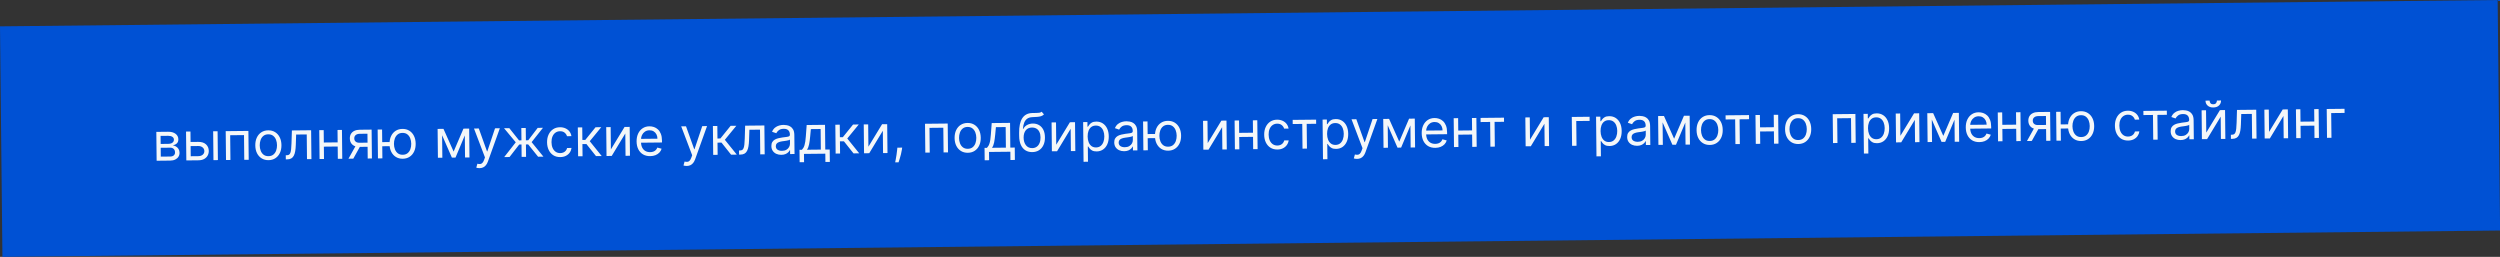 <?xml version="1.0" encoding="UTF-8"?> <svg xmlns="http://www.w3.org/2000/svg" width="2647" height="272" viewBox="0 0 2647 272" fill="none"><rect x="0" y="0" width="2647" height="272" fill="#333333" stroke="none"/> <rect width="661" height="61" transform="translate(0 27.899) scale(4.001) rotate(-0.604)" fill="#0051D4"></rect> <path d="M165.842 170.189L165.52 139.639L178.011 139.507C181.299 139.472 183.919 140.187 185.871 141.652C187.822 143.117 188.811 145.069 188.837 147.509C188.856 149.365 188.321 150.81 187.231 151.842C186.141 152.862 184.736 153.559 183.016 153.935C184.145 154.083 185.243 154.469 186.311 155.094C187.392 155.719 188.289 156.585 189.004 157.692C189.718 158.785 190.084 160.133 190.101 161.738C190.117 163.303 189.734 164.706 188.952 165.947C188.169 167.189 187.039 168.175 185.561 168.907C184.084 169.639 182.311 170.015 180.242 170.037L165.842 170.189ZM170.252 165.846L180.197 165.741C181.815 165.724 183.077 165.326 183.984 164.547C184.891 163.769 185.337 162.716 185.323 161.39C185.306 159.813 184.836 158.578 183.911 157.686C182.987 156.78 181.716 156.336 180.098 156.353L170.153 156.458L170.252 165.846ZM170.11 152.401L178.146 152.316C179.405 152.303 180.484 152.119 181.382 151.765C182.28 151.397 182.964 150.886 183.435 150.231C183.918 149.563 184.156 148.778 184.146 147.876C184.132 146.59 183.585 145.588 182.503 144.87C181.421 144.139 179.939 143.783 178.056 143.803L170.021 143.888L170.11 152.401ZM201.145 150.323L209.896 150.231C213.476 150.193 216.224 151.072 218.139 152.869C220.054 154.665 221.027 156.956 221.056 159.74C221.075 161.57 220.669 163.239 219.836 164.746C219.003 166.24 217.769 167.44 216.134 168.346C214.499 169.238 212.488 169.697 210.102 169.722L197.293 169.857L196.97 139.307L201.664 139.258L201.94 165.432L210.055 165.347C211.912 165.327 213.431 164.82 214.614 163.826C215.797 162.833 216.381 161.567 216.365 160.029C216.348 158.411 215.737 157.098 214.533 156.089C213.329 155.081 211.798 154.587 209.942 154.606L201.191 154.699L201.145 150.323ZM226.013 169.554L225.691 139.004L230.385 138.955L230.707 169.505L226.013 169.554ZM239.299 169.414L238.977 138.864L263.004 138.61L263.326 169.161L258.632 169.21L258.356 143.036L243.717 143.19L243.993 169.365L239.299 169.414ZM284.316 169.576C281.558 169.605 279.131 168.974 277.036 167.683C274.953 166.393 273.316 164.573 272.125 162.225C270.946 159.877 270.34 157.125 270.307 153.969C270.273 150.787 270.821 148.003 271.949 145.617C273.091 143.232 274.689 141.371 276.744 140.037C278.812 138.702 281.225 138.02 283.983 137.991C286.741 137.962 289.161 138.593 291.244 139.884C293.339 141.175 294.976 143.001 296.155 145.362C297.347 147.723 297.96 150.495 297.993 153.677C298.027 156.833 297.472 159.597 296.33 161.97C295.202 164.342 293.603 166.196 291.535 167.53C289.481 168.865 287.074 169.547 284.316 169.576ZM284.272 165.359C286.367 165.337 288.085 164.782 289.426 163.694C290.767 162.605 291.753 161.183 292.385 159.426C293.016 157.668 293.321 155.769 293.299 153.727C293.278 151.685 292.933 149.785 292.264 148.029C291.596 146.272 290.58 144.857 289.216 143.784C287.852 142.711 286.123 142.186 284.028 142.208C281.932 142.23 280.214 142.792 278.873 143.893C277.532 144.995 276.546 146.431 275.915 148.201C275.284 149.972 274.979 151.878 275.001 153.92C275.022 155.962 275.367 157.855 276.035 159.598C276.704 161.341 277.72 162.743 279.083 163.803C280.447 164.863 282.177 165.381 284.272 165.359ZM302.613 168.746L302.567 164.371L303.681 164.359C304.595 164.349 305.356 164.162 305.962 163.798C306.568 163.42 307.052 162.772 307.414 161.853C307.788 160.921 308.067 159.631 308.248 157.985C308.443 156.325 308.573 154.215 308.639 151.655L309.053 138.125L329.42 137.91L329.742 168.46L325.048 168.51L324.772 142.335L313.555 142.453L313.192 153.358C313.113 155.865 312.91 158.075 312.586 159.988C312.274 161.888 311.781 163.484 311.105 164.778C310.442 166.071 309.551 167.049 308.43 167.71C307.31 168.372 305.901 168.712 304.204 168.73L302.613 168.746ZM358.617 150.73L358.663 155.106L341.797 155.284L341.751 150.908L358.617 150.73ZM342.726 137.769L343.048 168.32L338.354 168.369L338.032 137.819L342.726 137.769ZM362.059 137.565L362.381 168.116L357.687 168.165L357.365 137.615L362.059 137.565ZM389.331 167.831L389.054 141.577L380.94 141.663C379.11 141.682 377.675 142.122 376.637 142.981C375.598 143.841 375.087 145.013 375.103 146.498C375.118 147.957 375.601 149.099 376.551 149.924C377.515 150.75 378.825 151.154 380.483 151.136L390.348 151.032L390.394 155.408L380.529 155.512C378.46 155.534 376.673 155.188 375.167 154.474C373.661 153.761 372.496 152.732 371.673 151.388C370.85 150.031 370.428 148.418 370.409 146.548C370.389 144.665 370.796 143.043 371.63 141.681C372.465 140.32 373.667 139.266 375.237 138.52C376.821 137.774 378.706 137.39 380.894 137.367L393.464 137.234L393.787 167.784L389.331 167.831ZM368.965 168.046L377.476 152.759L382.568 152.705L374.056 167.993L368.965 168.046ZM416.861 150.355L416.907 154.73L400.757 154.901L400.711 150.525L416.861 150.355ZM404.548 137.117L404.87 167.668L400.176 167.717L399.854 137.167L404.548 137.117ZM426.437 168.077C423.679 168.106 421.252 167.475 419.157 166.184C417.074 164.893 415.437 163.074 414.246 160.726C413.067 158.378 412.461 155.626 412.428 152.47C412.394 149.288 412.942 146.504 414.07 144.118C415.212 141.732 416.81 139.872 418.865 138.538C420.933 137.203 423.346 136.521 426.104 136.492C428.862 136.463 431.282 137.094 433.365 138.385C435.46 139.675 437.097 141.501 438.276 143.863C439.468 146.224 440.081 148.996 440.114 152.178C440.147 155.334 439.593 158.098 438.451 160.47C437.322 162.843 435.724 164.696 433.656 166.031C431.602 167.366 429.195 168.047 426.437 168.077ZM426.393 163.86C428.488 163.838 430.206 163.283 431.547 162.194C432.888 161.106 433.874 159.683 434.506 157.926C435.137 156.169 435.442 154.269 435.42 152.227C435.399 150.185 435.054 148.286 434.385 146.529C433.717 144.773 432.701 143.358 431.337 142.285C429.973 141.212 428.244 140.686 426.148 140.708C424.053 140.731 422.335 141.292 420.994 142.394C419.653 143.496 418.667 144.932 418.036 146.702C417.405 148.472 417.1 150.379 417.122 152.421C417.143 154.463 417.488 156.355 418.156 158.099C418.825 159.842 419.841 161.244 421.204 162.303C422.568 163.363 424.298 163.882 426.393 163.86ZM480.304 160.506L490.71 136.208L495.165 136.161L482.28 166.851L478.462 166.891L465.171 136.478L469.547 136.431L480.304 160.506ZM468.035 136.447L468.358 166.998L463.664 167.047L463.341 136.497L468.035 136.447ZM492.384 166.744L492.062 136.194L496.756 136.144L497.078 166.695L492.384 166.744ZM507.721 178.04C506.925 178.049 506.215 177.99 505.59 177.864C504.966 177.751 504.534 177.636 504.294 177.519L505.444 173.37C506.587 173.649 507.596 173.745 508.47 173.656C509.344 173.567 510.116 173.168 510.785 172.458C511.467 171.761 512.085 170.634 512.639 169.077L513.489 166.681L501.868 136.09L506.959 136.037L515.649 160.293L515.968 160.289L524.144 135.855L529.236 135.802L516.637 170.944C516.07 172.528 515.361 173.842 514.51 174.885C513.659 175.942 512.667 176.728 511.532 177.244C510.41 177.76 509.139 178.025 507.721 178.04ZM533.844 166.307L546.092 150.662L533.681 135.755L539.25 135.696L549.571 148.636L552.117 148.609L551.979 135.562L556.673 135.512L556.811 148.56L559.277 148.534L569.323 135.379L574.892 135.32L562.878 150.485L575.374 165.869L569.725 165.928L559.244 152.91L556.857 152.936L556.996 166.063L552.302 166.112L552.163 152.985L549.776 153.01L539.493 166.247L533.844 166.307ZM593.241 166.317C590.377 166.347 587.904 165.697 585.821 164.366C583.738 163.035 582.127 161.189 580.988 158.828C579.849 156.466 579.264 153.76 579.232 150.71C579.199 147.608 579.74 144.863 580.856 142.478C581.984 140.079 583.569 138.199 585.61 136.838C587.664 135.464 590.07 134.762 592.828 134.733C594.976 134.71 596.917 135.088 598.649 135.865C600.381 136.643 601.805 137.741 602.92 139.162C604.036 140.582 604.737 142.246 605.022 144.152L600.328 144.202C599.955 142.813 599.147 141.589 597.902 140.528C596.671 139.453 595.021 138.927 592.952 138.949C591.123 138.968 589.523 139.462 588.154 140.432C586.798 141.387 585.745 142.731 584.994 144.463C584.256 146.182 583.9 148.194 583.924 150.502C583.949 152.862 584.342 154.913 585.103 156.656C585.877 158.398 586.952 159.746 588.328 160.699C589.717 161.653 591.34 162.12 593.197 162.1C594.417 162.087 595.521 161.864 596.511 161.429C597.501 160.994 598.337 160.375 599.018 159.572C599.699 158.769 600.18 157.809 600.46 156.693L605.154 156.643C604.908 158.449 604.268 160.08 603.236 161.537C602.217 162.98 600.857 164.135 599.155 165.001C597.467 165.854 595.495 166.293 593.241 166.317ZM612.11 165.481L611.787 134.931L616.481 134.881L616.621 148.168L619.724 148.135L630.563 134.733L636.609 134.669L624.433 149.517L637.091 165.218L631.044 165.281L620.884 152.499L616.668 152.543L616.804 165.432L612.11 165.481ZM646.813 158.193L661.282 134.409L666.692 134.352L667.015 164.902L662.321 164.951L662.072 141.323L647.682 165.106L642.193 165.164L641.87 134.613L646.564 134.564L646.813 158.193ZM688.428 165.313C685.484 165.344 682.938 164.721 680.789 163.444C678.654 162.153 676.997 160.341 675.819 158.006C674.653 155.658 674.054 152.919 674.021 149.79C673.988 146.661 674.529 143.897 675.645 141.498C676.773 139.086 678.358 137.199 680.399 135.838C682.453 134.464 684.859 133.762 687.617 133.733C689.208 133.716 690.782 133.965 692.339 134.479C693.896 134.993 695.318 135.84 696.603 137.02C697.888 138.186 698.919 139.74 699.696 141.682C700.472 143.623 700.875 146.019 700.905 148.87L700.926 150.859L677.377 151.107L677.334 147.05L696.11 146.852C696.092 145.128 695.731 143.593 695.027 142.248C694.337 140.903 693.357 139.846 692.089 139.076C690.835 138.307 689.359 137.932 687.662 137.95C685.792 137.969 684.179 138.45 682.823 139.393C681.48 140.322 680.452 141.527 679.738 143.006C679.025 144.486 678.677 146.067 678.694 147.751L678.723 150.456C678.747 152.764 679.166 154.715 679.978 156.311C680.804 157.894 681.937 159.095 683.378 159.916C684.819 160.723 686.487 161.116 688.383 161.096C689.616 161.083 690.728 160.899 691.719 160.544C692.723 160.175 693.586 159.635 694.308 158.925C695.03 158.201 695.584 157.307 695.97 156.242L700.519 157.467C700.057 159.01 699.27 160.371 698.155 161.55C697.04 162.715 695.657 163.632 694.007 164.299C692.356 164.953 690.496 165.291 688.428 165.313ZM727.108 175.726C726.312 175.734 725.602 175.675 724.977 175.549C724.353 175.436 723.921 175.322 723.681 175.205L724.83 171.055C725.974 171.335 726.983 171.43 727.857 171.342C728.731 171.253 729.503 170.853 730.172 170.144C730.854 169.447 731.472 168.32 732.026 166.762L732.876 164.366L721.255 133.776L726.346 133.722L735.036 157.978L735.354 157.975L743.531 133.541L748.623 133.487L736.024 168.63C735.457 170.214 734.748 171.527 733.897 172.571C733.046 173.627 732.053 174.414 730.918 174.93C729.797 175.445 728.526 175.711 727.108 175.726ZM755.14 163.972L754.818 133.422L759.512 133.372L759.652 146.659L762.755 146.626L773.594 133.224L779.64 133.16L767.464 148.008L780.122 163.709L774.075 163.773L763.915 150.99L759.698 151.034L759.834 163.923L755.14 163.972ZM782.518 163.683L782.472 159.308L783.586 159.296C784.501 159.286 785.262 159.099 785.868 158.735C786.474 158.357 786.958 157.709 787.319 156.79C787.694 155.858 787.972 154.569 788.154 152.922C788.348 151.263 788.479 149.153 788.544 146.592L788.959 133.062L809.326 132.847L809.648 163.397L804.954 163.447L804.678 137.272L793.46 137.39L793.098 148.295C793.018 150.802 792.816 153.012 792.491 154.925C792.18 156.825 791.686 158.421 791.01 159.715C790.348 161.008 789.456 161.986 788.336 162.647C787.216 163.309 785.807 163.649 784.11 163.667L782.518 163.683ZM827.258 163.928C825.322 163.948 823.561 163.602 821.975 162.889C820.39 162.163 819.125 161.109 818.182 159.727C817.239 158.331 816.757 156.639 816.736 154.65C816.718 152.899 817.048 151.477 817.726 150.382C818.404 149.275 819.316 148.403 820.463 147.768C821.61 147.132 822.878 146.655 824.267 146.335C825.67 146.002 827.079 145.735 828.496 145.534C830.35 145.276 831.853 145.081 833.005 144.95C834.171 144.805 835.017 144.577 835.544 144.267C836.084 143.956 836.351 143.423 836.343 142.667L836.341 142.508C836.32 140.545 835.767 139.026 834.682 137.95C833.609 136.874 831.993 136.347 829.831 136.37C827.59 136.394 825.839 136.903 824.576 137.898C823.314 138.892 822.43 139.949 821.924 141.068L817.452 139.524C818.228 137.66 819.274 136.203 820.589 135.155C821.917 134.093 823.368 133.348 824.941 132.921C826.528 132.48 828.09 132.251 829.629 132.235C830.61 132.224 831.738 132.332 833.014 132.557C834.302 132.769 835.547 133.227 836.748 133.93C837.962 134.633 838.975 135.703 839.785 137.14C840.596 138.577 841.014 140.509 841.04 142.936L841.252 163.064L836.558 163.113L836.515 158.976L836.276 158.979C835.965 159.645 835.442 160.36 834.707 161.124C833.973 161.887 832.992 162.541 831.764 163.084C830.537 163.628 829.034 163.909 827.258 163.928ZM827.929 159.703C829.786 159.684 831.346 159.303 832.612 158.56C833.89 157.817 834.848 156.865 835.486 155.705C836.137 154.544 836.455 153.328 836.442 152.055L836.396 147.759C836.2 147.999 835.765 148.223 835.091 148.429C834.43 148.621 833.662 148.795 832.789 148.95C831.928 149.092 831.088 149.22 830.267 149.335C829.459 149.436 828.803 149.523 828.3 149.594C827.082 149.766 825.944 150.037 824.887 150.406C823.843 150.762 823 151.295 822.358 152.004C821.729 152.701 821.42 153.645 821.433 154.839C821.45 156.47 822.066 157.697 823.282 158.519C824.51 159.328 826.06 159.723 827.929 159.703ZM846.65 171.759L846.512 158.632L849.058 158.605C849.674 157.949 850.204 157.241 850.646 156.48C851.089 155.719 851.471 154.82 851.792 153.783C852.125 152.731 852.404 151.455 852.626 149.954C852.849 148.44 853.042 146.615 853.205 144.478L854.112 132.374L873.524 132.17L873.8 158.344L878.494 158.295L878.633 171.422L873.939 171.471L873.846 162.72L851.252 162.958L851.344 171.71L846.65 171.759ZM854.388 158.549L869.106 158.394L868.876 136.595L858.534 136.704L857.82 144.429C857.522 147.629 857.14 150.424 856.675 152.816C856.209 155.208 855.447 157.119 854.388 158.549ZM884.771 162.605L884.448 132.054L889.142 132.005L889.283 145.291L892.385 145.258L903.224 131.856L909.271 131.792L897.094 146.641L909.752 162.341L903.706 162.405L893.545 149.622L889.329 149.667L889.465 162.555L884.771 162.605ZM919.475 155.316L933.944 131.532L939.354 131.475L939.676 162.025L934.982 162.075L934.733 138.446L920.343 162.229L914.854 162.287L914.531 131.737L919.225 131.687L919.475 155.316ZM955.216 156.292L954.92 158.443C954.711 159.957 954.383 161.579 953.937 163.307C953.504 165.036 953.051 166.665 952.576 168.195C952.102 169.725 951.71 170.943 951.401 171.848L947.821 171.885C947.985 171.035 948.198 169.912 948.462 168.517C948.726 167.122 948.988 165.561 949.248 163.834C949.522 162.121 949.742 160.368 949.909 158.576L950.124 156.346L955.216 156.292ZM979.724 161.603L979.401 131.053L1003.43 130.799L1003.75 161.349L999.056 161.399L998.78 135.224L984.141 135.379L984.418 161.553L979.724 161.603ZM1024.74 161.765C1021.98 161.794 1019.56 161.163 1017.46 159.872C1015.38 158.581 1013.74 156.762 1012.55 154.414C1011.37 152.066 1010.76 149.314 1010.73 146.158C1010.7 142.976 1011.24 140.192 1012.37 137.806C1013.52 135.42 1015.11 133.56 1017.17 132.226C1019.24 130.891 1021.65 130.209 1024.41 130.18C1027.17 130.151 1029.59 130.782 1031.67 132.073C1033.76 133.363 1035.4 135.189 1036.58 137.551C1037.77 139.912 1038.38 142.684 1038.42 145.866C1038.45 149.022 1037.9 151.786 1036.75 154.159C1035.63 156.531 1034.03 158.384 1031.96 159.719C1029.9 161.054 1027.5 161.735 1024.74 161.765ZM1024.7 157.548C1026.79 157.526 1028.51 156.971 1029.85 155.882C1031.19 154.794 1032.18 153.371 1032.81 151.614C1033.44 149.857 1033.74 147.958 1033.72 145.916C1033.7 143.874 1033.36 141.974 1032.69 140.218C1032.02 138.461 1031 137.046 1029.64 135.973C1028.28 134.9 1026.55 134.374 1024.45 134.397C1022.36 134.419 1020.64 134.98 1019.3 136.082C1017.96 137.184 1016.97 138.62 1016.34 140.39C1015.71 142.16 1015.4 144.067 1015.43 146.109C1015.45 148.151 1015.79 150.043 1016.46 151.787C1017.13 153.53 1018.14 154.932 1019.51 155.992C1020.87 157.051 1022.6 157.57 1024.7 157.548ZM1042.57 169.692L1042.43 156.565L1044.98 156.538C1045.6 155.882 1046.13 155.174 1046.57 154.413C1047.01 153.652 1047.39 152.753 1047.71 151.716C1048.05 150.664 1048.33 149.388 1048.55 147.888C1048.77 146.373 1048.96 144.548 1049.13 142.411L1050.03 130.307L1069.45 130.103L1069.72 156.277L1074.42 156.228L1074.55 169.355L1069.86 169.404L1069.77 160.653L1047.17 160.891L1047.27 169.643L1042.57 169.692ZM1050.31 156.482L1065.03 156.327L1064.8 134.528L1054.46 134.637L1053.74 142.363C1053.44 145.562 1053.06 148.357 1052.6 150.749C1052.13 153.141 1051.37 155.052 1050.31 156.482ZM1102.92 118.292L1105.34 121.131C1104.42 122.042 1103.35 122.683 1102.14 123.054C1100.92 123.425 1099.55 123.658 1098.01 123.754C1096.47 123.85 1094.76 123.948 1092.88 124.047C1090.76 124.149 1089.01 124.685 1087.63 125.654C1086.24 126.623 1085.18 128.014 1084.45 129.825C1083.71 131.636 1083.25 133.856 1083.06 136.483L1083.46 136.479C1084.48 134.559 1085.89 133.138 1087.71 132.217C1089.53 131.296 1091.49 130.825 1093.59 130.803C1095.97 130.778 1098.13 131.312 1100.05 132.405C1101.97 133.499 1103.5 135.134 1104.64 137.31C1105.77 139.486 1106.36 142.179 1106.39 145.388C1106.43 148.583 1105.89 151.347 1104.77 153.68C1103.67 156.012 1102.1 157.819 1100.07 159.1C1098.06 160.368 1095.68 161.016 1092.95 161.045C1090.22 161.074 1087.82 160.456 1085.75 159.191C1083.68 157.914 1082.06 156.008 1080.9 153.474C1079.73 150.927 1079.13 147.771 1079.09 144.005L1079.05 140.743C1078.98 133.941 1080.08 128.77 1082.35 125.232C1084.63 121.694 1088.1 119.841 1092.75 119.672C1094.4 119.602 1095.86 119.573 1097.15 119.586C1098.44 119.599 1099.56 119.527 1100.51 119.372C1101.46 119.216 1102.27 118.856 1102.92 118.292ZM1092.91 156.828C1094.75 156.809 1096.33 156.328 1097.65 155.386C1098.98 154.444 1099.99 153.127 1100.69 151.435C1101.39 149.73 1101.72 147.731 1101.7 145.437C1101.68 143.209 1101.29 141.317 1100.54 139.76C1099.81 138.203 1098.77 137.021 1097.42 136.213C1096.08 135.405 1094.47 135.011 1092.6 135.03C1091.23 135.045 1090.01 135.29 1088.93 135.765C1087.84 136.241 1086.92 136.933 1086.16 137.843C1085.4 138.753 1084.82 139.86 1084.41 141.164C1084.01 142.468 1083.81 143.955 1083.8 145.626C1083.83 149.047 1084.67 151.777 1086.29 153.815C1087.92 155.853 1090.12 156.858 1092.91 156.828ZM1118.35 153.218L1132.82 129.434L1138.23 129.377L1138.55 159.927L1133.86 159.977L1133.61 136.348L1119.22 160.131L1113.73 160.189L1113.41 129.639L1118.1 129.589L1118.35 153.218ZM1147.27 171.293L1146.83 129.286L1151.36 129.238L1151.41 134.092L1151.97 134.086C1152.31 133.552 1152.78 132.87 1153.38 132.042C1153.99 131.2 1154.88 130.448 1156.02 129.786C1157.18 129.111 1158.76 128.763 1160.75 128.742C1163.32 128.714 1165.59 129.334 1167.57 130.599C1169.54 131.865 1171.09 133.672 1172.22 136.02C1173.35 138.369 1173.93 141.148 1173.96 144.357C1173.99 147.592 1173.47 150.402 1172.4 152.787C1171.32 155.159 1169.82 157.005 1167.88 158.325C1165.94 159.632 1163.7 160.299 1161.16 160.325C1159.2 160.346 1157.62 160.038 1156.43 159.401C1155.25 158.75 1154.33 158.01 1153.69 157.182C1153.04 156.34 1152.54 155.642 1152.19 155.089L1151.79 155.093L1151.96 171.244L1147.27 171.293ZM1151.6 144.513C1151.63 146.82 1151.99 148.852 1152.68 150.608C1153.38 152.351 1154.38 153.713 1155.69 154.694C1157 155.662 1158.59 156.135 1160.48 156.116C1162.44 156.095 1164.07 155.56 1165.37 154.512C1166.69 153.451 1167.67 152.035 1168.31 150.264C1168.97 148.48 1169.29 146.501 1169.26 144.326C1169.24 142.178 1168.89 140.246 1168.21 138.529C1167.54 136.799 1166.54 135.437 1165.2 134.443C1163.88 133.436 1162.22 132.943 1160.23 132.964C1158.32 132.984 1156.72 133.485 1155.43 134.467C1154.15 135.435 1153.18 136.785 1152.53 138.516C1151.89 140.233 1151.58 142.232 1151.6 144.513ZM1190.28 160.098C1188.34 160.118 1186.58 159.772 1184.99 159.059C1183.41 158.334 1182.14 157.279 1181.2 155.897C1180.26 154.501 1179.78 152.809 1179.76 150.82C1179.74 149.07 1180.07 147.647 1180.75 146.553C1181.42 145.445 1182.34 144.573 1183.48 143.938C1184.63 143.302 1185.9 142.825 1187.29 142.505C1188.69 142.172 1190.1 141.905 1191.52 141.705C1193.37 141.446 1194.87 141.252 1196.02 141.12C1197.19 140.975 1198.04 140.747 1198.56 140.437C1199.1 140.126 1199.37 139.593 1199.36 138.837L1199.36 138.678C1199.34 136.716 1198.79 135.196 1197.7 134.12C1196.63 133.044 1195.01 132.518 1192.85 132.54C1190.61 132.564 1188.86 133.073 1187.6 134.068C1186.33 135.062 1185.45 136.119 1184.94 137.239L1180.47 135.695C1181.25 133.83 1182.29 132.373 1183.61 131.325C1184.94 130.263 1186.39 129.519 1187.96 129.091C1189.55 128.65 1191.11 128.421 1192.65 128.405C1193.63 128.395 1194.76 128.502 1196.03 128.727C1197.32 128.939 1198.57 129.397 1199.77 130.1C1200.98 130.804 1201.99 131.874 1202.8 133.311C1203.62 134.748 1204.03 136.679 1204.06 139.106L1204.27 159.234L1199.58 159.284L1199.53 155.147L1199.3 155.149C1198.98 155.815 1198.46 156.53 1197.73 157.294C1196.99 158.058 1196.01 158.711 1194.78 159.255C1193.56 159.798 1192.05 160.079 1190.28 160.098ZM1190.95 155.874C1192.81 155.854 1194.37 155.473 1195.63 154.73C1196.91 153.987 1197.87 153.036 1198.51 151.875C1199.16 150.715 1199.47 149.498 1199.46 148.225L1199.42 143.929C1199.22 144.17 1198.78 144.393 1198.11 144.599C1197.45 144.792 1196.68 144.966 1195.81 145.121C1194.95 145.262 1194.11 145.391 1193.29 145.505C1192.48 145.607 1191.82 145.693 1191.32 145.765C1190.1 145.937 1188.96 146.207 1187.91 146.576C1186.86 146.932 1186.02 147.465 1185.38 148.175C1184.75 148.871 1184.44 149.816 1184.45 151.009C1184.47 152.64 1185.09 153.867 1186.3 154.689C1187.53 155.499 1189.08 155.893 1190.95 155.874ZM1227.3 141.805L1227.34 146.18L1211.19 146.351L1211.15 141.975L1227.3 141.805ZM1214.98 128.567L1215.31 159.118L1210.61 159.167L1210.29 128.617L1214.98 128.567ZM1236.87 159.527C1234.11 159.556 1231.69 158.925 1229.59 157.634C1227.51 156.343 1225.87 154.524 1224.68 152.176C1223.5 149.828 1222.9 147.076 1222.86 143.92C1222.83 140.738 1223.38 137.954 1224.51 135.568C1225.65 133.182 1227.25 131.322 1229.3 129.988C1231.37 128.653 1233.78 127.971 1236.54 127.942C1239.3 127.913 1241.72 128.544 1243.8 129.835C1245.9 131.125 1247.53 132.951 1248.71 135.313C1249.9 137.674 1250.52 140.446 1250.55 143.628C1250.58 146.784 1250.03 149.548 1248.89 151.921C1247.76 154.293 1246.16 156.147 1244.09 157.481C1242.04 158.816 1239.63 159.498 1236.87 159.527ZM1236.83 155.31C1238.92 155.288 1240.64 154.733 1241.98 153.644C1243.32 152.556 1244.31 151.133 1244.94 149.376C1245.57 147.619 1245.88 145.72 1245.86 143.678C1245.83 141.636 1245.49 139.736 1244.82 137.98C1244.15 136.223 1243.14 134.808 1241.77 133.735C1240.41 132.662 1238.68 132.136 1236.58 132.159C1234.49 132.181 1232.77 132.743 1231.43 133.844C1230.09 134.946 1229.1 136.382 1228.47 138.152C1227.84 139.922 1227.54 141.829 1227.56 143.871C1227.58 145.913 1227.92 147.805 1228.59 149.549C1229.26 151.292 1230.28 152.694 1231.64 153.754C1233 154.813 1234.73 155.332 1236.83 155.31ZM1278.72 151.526L1293.19 127.742L1298.6 127.685L1298.92 158.236L1294.23 158.285L1293.98 134.656L1279.59 158.439L1274.1 158.497L1273.78 127.947L1278.47 127.897L1278.72 151.526ZM1327.78 140.506L1327.83 144.882L1310.96 145.059L1310.91 140.684L1327.78 140.506ZM1311.89 127.545L1312.21 158.095L1307.52 158.145L1307.2 127.594L1311.89 127.545ZM1331.22 127.341L1331.55 157.891L1326.85 157.941L1326.53 127.39L1331.22 127.341ZM1352.54 158.306C1349.67 158.337 1347.2 157.686 1345.12 156.356C1343.03 155.025 1341.42 153.179 1340.28 150.817C1339.14 148.455 1338.56 145.75 1338.53 142.7C1338.49 139.597 1339.03 136.853 1340.15 134.467C1341.28 132.069 1342.86 130.189 1344.9 128.828C1346.96 127.453 1349.36 126.752 1352.12 126.723C1354.27 126.7 1356.21 127.077 1357.94 127.855C1359.68 128.632 1361.1 129.731 1362.21 131.151C1363.33 132.572 1364.03 134.235 1364.32 136.142L1359.62 136.192C1359.25 134.803 1358.44 133.578 1357.2 132.517C1355.97 131.443 1354.32 130.917 1352.25 130.938C1350.42 130.958 1348.82 131.452 1347.45 132.421C1346.09 133.377 1345.04 134.721 1344.29 136.453C1343.55 138.171 1343.19 140.184 1343.22 142.491C1343.24 144.852 1343.64 146.903 1344.4 148.645C1345.17 150.388 1346.25 151.736 1347.62 152.689C1349.01 153.643 1350.63 154.109 1352.49 154.09C1353.71 154.077 1354.82 153.853 1355.81 153.418C1356.8 152.984 1357.63 152.365 1358.31 151.562C1358.99 150.759 1359.47 149.799 1359.75 148.682L1364.45 148.633C1364.2 150.439 1363.56 152.07 1362.53 153.526C1361.51 154.969 1360.15 156.124 1358.45 156.991C1356.76 157.844 1354.79 158.283 1352.54 158.306ZM1368.72 131.322L1368.68 126.946L1393.5 126.684L1393.54 131.06L1383.52 131.165L1383.8 157.34L1379.1 157.39L1378.83 131.215L1368.72 131.322ZM1400.79 168.619L1400.34 126.612L1404.88 126.564L1404.93 131.417L1405.49 131.411C1405.83 130.877 1406.3 130.196 1406.9 129.367C1407.51 128.525 1408.39 127.773 1409.54 127.111C1410.7 126.436 1412.27 126.088 1414.26 126.067C1416.84 126.04 1419.11 126.659 1421.09 127.925C1423.06 129.19 1424.61 130.997 1425.74 133.346C1426.86 135.694 1427.44 138.473 1427.48 141.682C1427.51 144.917 1426.99 147.728 1425.91 150.113C1424.84 152.485 1423.33 154.33 1421.4 155.65C1419.46 156.957 1417.22 157.624 1414.68 157.651C1412.71 157.672 1411.14 157.363 1409.95 156.726C1408.76 156.075 1407.85 155.336 1407.2 154.507C1406.56 153.665 1406.06 152.968 1405.71 152.414L1405.31 152.419L1405.48 168.569L1400.79 168.619ZM1405.12 141.838C1405.14 144.145 1405.5 146.177 1406.2 147.934C1406.89 149.677 1407.9 151.039 1409.21 152.02C1410.52 152.987 1412.11 153.461 1413.99 153.441C1415.96 153.42 1417.59 152.886 1418.89 151.838C1420.21 150.776 1421.19 149.36 1421.83 147.59C1422.49 145.806 1422.8 143.827 1422.78 141.652C1422.76 139.504 1422.41 137.571 1421.73 135.855C1421.06 134.124 1420.06 132.763 1418.72 131.769C1417.4 130.762 1415.74 130.269 1413.75 130.29C1411.84 130.31 1410.24 130.811 1408.95 131.792C1407.66 132.761 1406.7 134.11 1406.05 135.841C1405.41 137.558 1405.1 139.558 1405.12 141.838ZM1436.85 168.238C1436.05 168.246 1435.34 168.188 1434.72 168.062C1434.09 167.949 1433.66 167.834 1433.42 167.717L1434.57 163.568C1435.71 163.847 1436.72 163.943 1437.6 163.854C1438.47 163.765 1439.24 163.366 1439.91 162.656C1440.59 161.959 1441.21 160.832 1441.77 159.275L1442.62 156.879L1430.99 126.288L1436.09 126.235L1444.78 150.491L1445.09 150.487L1453.27 126.053L1458.36 126L1445.76 161.142C1445.2 162.726 1444.49 164.04 1443.64 165.083C1442.79 166.14 1441.79 166.926 1440.66 167.442C1439.54 167.958 1438.27 168.223 1436.85 168.238ZM1481.52 149.944L1491.93 125.646L1496.38 125.599L1483.5 156.288L1479.68 156.329L1466.39 125.915L1470.76 125.869L1481.52 149.944ZM1469.25 125.885L1469.57 156.435L1464.88 156.485L1464.56 125.934L1469.25 125.885ZM1493.6 156.182L1493.28 125.631L1497.97 125.582L1498.29 156.132L1493.6 156.182ZM1519.7 156.543C1516.76 156.574 1514.21 155.951 1512.06 154.674C1509.93 153.384 1508.27 151.571 1507.09 149.236C1505.93 146.888 1505.33 144.149 1505.3 141.02C1505.26 137.891 1505.8 135.127 1506.92 132.728C1508.05 130.316 1509.63 128.429 1511.67 127.068C1513.73 125.694 1516.13 124.992 1518.89 124.963C1520.48 124.946 1522.06 125.195 1523.61 125.709C1525.17 126.223 1526.59 127.07 1527.88 128.25C1529.16 129.417 1530.19 130.971 1530.97 132.912C1531.75 134.853 1532.15 137.249 1532.18 140.1L1532.2 142.089L1508.65 142.337L1508.61 138.28L1527.38 138.082C1527.37 136.358 1527.01 134.824 1526.3 133.478C1525.61 132.133 1524.63 131.076 1523.36 130.307C1522.11 129.538 1520.63 129.162 1518.94 129.18C1517.07 129.2 1515.45 129.681 1514.1 130.623C1512.76 131.553 1511.73 132.757 1511.01 134.236C1510.3 135.716 1509.95 137.298 1509.97 138.982L1510 141.687C1510.02 143.994 1510.44 145.945 1511.25 147.541C1512.08 149.124 1513.21 150.326 1514.65 151.146C1516.09 151.953 1517.76 152.346 1519.66 152.326C1520.89 152.313 1522 152.129 1522.99 151.774C1524 151.405 1524.86 150.866 1525.58 150.155C1526.3 149.432 1526.86 148.537 1527.25 147.472L1531.79 148.697C1531.33 150.24 1530.54 151.601 1529.43 152.78C1528.31 153.946 1526.93 154.862 1525.28 155.529C1523.63 156.183 1521.77 156.521 1519.7 156.543ZM1559.75 138.059L1559.79 142.434L1542.93 142.612L1542.88 138.237L1559.75 138.059ZM1543.86 125.098L1544.18 155.648L1539.49 155.698L1539.16 125.147L1543.86 125.098ZM1563.19 124.894L1563.51 155.444L1558.82 155.494L1558.5 124.943L1563.19 124.894ZM1567.65 129.223L1567.61 124.847L1592.43 124.585L1592.47 128.961L1582.45 129.067L1582.73 155.241L1578.03 155.291L1577.76 129.116L1567.65 129.223ZM1619.97 147.926L1634.44 124.142L1639.85 124.085L1640.17 154.635L1635.48 154.685L1635.23 131.056L1620.84 154.839L1615.35 154.897L1615.03 124.347L1619.72 124.297L1619.97 147.926ZM1683.05 123.629L1683.1 128.005L1668.94 128.154L1669.22 154.329L1664.52 154.379L1664.2 123.828L1683.05 123.629ZM1690.35 165.564L1689.91 123.557L1694.44 123.509L1694.49 128.362L1695.05 128.356C1695.39 127.822 1695.86 127.141 1696.46 126.312C1697.07 125.47 1697.96 124.719 1699.1 124.057C1700.26 123.381 1701.84 123.033 1703.83 123.012C1706.4 122.985 1708.67 123.604 1710.65 124.87C1712.62 126.135 1714.17 127.942 1715.3 130.291C1716.43 132.64 1717 135.418 1717.04 138.627C1717.07 141.863 1716.55 144.673 1715.48 147.058C1714.4 149.43 1712.9 151.276 1710.96 152.596C1709.02 153.902 1706.78 154.569 1704.24 154.596C1702.28 154.617 1700.7 154.308 1699.51 153.671C1698.33 153.021 1697.41 152.281 1696.77 151.452C1696.12 150.611 1695.62 149.913 1695.27 149.36L1694.87 149.364L1695.04 165.514L1690.35 165.564ZM1694.68 138.783C1694.71 141.091 1695.07 143.122 1695.76 144.879C1696.46 146.622 1697.46 147.984 1698.77 148.965C1700.08 149.932 1701.67 150.406 1703.56 150.386C1705.52 150.365 1707.15 149.831 1708.45 148.783C1709.77 147.721 1710.75 146.305 1711.39 144.535C1712.05 142.751 1712.37 140.772 1712.34 138.597C1712.32 136.449 1711.97 134.517 1711.29 132.8C1710.62 131.07 1709.62 129.708 1708.28 128.714C1706.96 127.707 1705.3 127.214 1703.31 127.235C1701.4 127.255 1699.8 127.756 1698.51 128.737C1697.23 129.706 1696.26 131.055 1695.61 132.786C1694.97 134.504 1694.66 136.503 1694.68 138.783ZM1733.36 154.368C1731.42 154.389 1729.66 154.043 1728.07 153.33C1726.49 152.604 1725.22 151.55 1724.28 150.168C1723.34 148.772 1722.86 147.079 1722.84 145.09C1722.82 143.34 1723.15 141.918 1723.83 140.823C1724.5 139.715 1725.42 138.844 1726.56 138.208C1727.71 137.573 1728.98 137.096 1730.37 136.776C1731.77 136.443 1733.18 136.176 1734.6 135.975C1736.45 135.717 1737.95 135.522 1739.1 135.391C1740.27 135.246 1741.12 135.018 1741.64 134.707C1742.18 134.397 1742.45 133.864 1742.44 133.108L1742.44 132.949C1742.42 130.986 1741.87 129.467 1740.78 128.391C1739.71 127.315 1738.09 126.788 1735.93 126.811C1733.69 126.835 1731.94 127.344 1730.68 128.338C1729.41 129.333 1728.53 130.39 1728.02 131.509L1723.55 129.965C1724.33 128.1 1725.37 126.644 1726.69 125.596C1728.02 124.534 1729.47 123.789 1731.04 123.362C1732.63 122.921 1734.19 122.692 1735.73 122.676C1736.71 122.665 1737.84 122.773 1739.11 122.998C1740.4 123.21 1741.65 123.668 1742.85 124.371C1744.06 125.074 1745.07 126.144 1745.88 127.581C1746.7 129.018 1747.11 130.95 1747.14 133.376L1747.35 153.505L1742.66 153.554L1742.61 149.417L1742.38 149.42C1742.06 150.086 1741.54 150.801 1740.81 151.565C1740.07 152.328 1739.09 152.982 1737.86 153.525C1736.64 154.069 1735.13 154.35 1733.36 154.368ZM1734.03 150.144C1735.88 150.125 1737.45 149.744 1738.71 149.001C1739.99 148.258 1740.95 147.306 1741.58 146.146C1742.24 144.985 1742.55 143.769 1742.54 142.496L1742.5 138.199C1742.3 138.44 1741.86 138.664 1741.19 138.87C1740.53 139.062 1739.76 139.236 1738.89 139.391C1738.03 139.533 1737.19 139.661 1736.37 139.776C1735.56 139.877 1734.9 139.964 1734.4 140.035C1733.18 140.207 1732.04 140.478 1730.99 140.847C1729.94 141.203 1729.1 141.736 1728.46 142.445C1727.83 143.141 1727.52 144.086 1727.53 145.28C1727.55 146.911 1728.17 148.137 1729.38 148.96C1730.61 149.769 1732.16 150.164 1734.03 150.144ZM1772.56 146.873L1782.96 122.575L1787.42 122.528L1774.54 153.218L1770.72 153.258L1757.43 122.845L1761.8 122.798L1772.56 146.873ZM1760.29 122.814L1760.61 153.365L1755.92 153.414L1755.6 122.864L1760.29 122.814ZM1784.64 153.111L1784.32 122.561L1789.01 122.511L1789.33 153.062L1784.64 153.111ZM1810.34 153.477C1807.59 153.506 1805.16 152.875 1803.06 151.584C1800.98 150.293 1799.34 148.474 1798.15 146.126C1796.97 143.778 1796.37 141.026 1796.33 137.87C1796.3 134.688 1796.85 131.904 1797.98 129.518C1799.12 127.132 1800.72 125.272 1802.77 123.938C1804.84 122.603 1807.25 121.921 1810.01 121.892C1812.77 121.863 1815.19 122.494 1817.27 123.785C1819.37 125.075 1821 126.901 1822.18 129.263C1823.37 131.624 1823.99 134.396 1824.02 137.578C1824.05 140.734 1823.5 143.498 1822.36 145.871C1821.23 148.243 1819.63 150.097 1817.56 151.431C1815.51 152.766 1813.1 153.448 1810.34 153.477ZM1810.3 149.26C1812.39 149.238 1814.11 148.683 1815.45 147.594C1816.79 146.506 1817.78 145.083 1818.41 143.326C1819.04 141.569 1819.35 139.67 1819.33 137.628C1819.31 135.586 1818.96 133.686 1818.29 131.93C1817.62 130.173 1816.61 128.758 1815.24 127.685C1813.88 126.612 1812.15 126.087 1810.05 126.109C1807.96 126.131 1806.24 126.693 1804.9 127.794C1803.56 128.896 1802.57 130.332 1801.94 132.102C1801.31 133.872 1801.01 135.779 1801.03 137.821C1801.05 139.863 1801.39 141.755 1802.06 143.499C1802.73 145.242 1803.75 146.644 1805.11 147.704C1806.47 148.763 1808.2 149.282 1810.3 149.26ZM1827.08 126.486L1827.03 122.11L1851.85 121.848L1851.9 126.224L1841.87 126.33L1842.15 152.505L1837.46 152.554L1837.18 126.379L1827.08 126.486ZM1879.28 134.688L1879.33 139.063L1862.46 139.241L1862.42 134.866L1879.28 134.688ZM1863.39 121.727L1863.72 152.277L1859.02 152.327L1858.7 121.776L1863.39 121.727ZM1882.73 121.523L1883.05 152.073L1878.35 152.123L1878.03 121.572L1882.73 121.523ZM1904.04 152.488C1901.28 152.517 1898.85 151.886 1896.76 150.596C1894.68 149.305 1893.04 147.485 1891.85 145.138C1890.67 142.789 1890.06 140.038 1890.03 136.882C1890 133.699 1890.54 130.915 1891.67 128.53C1892.81 126.144 1894.41 124.284 1896.47 122.949C1898.53 121.615 1900.95 120.933 1903.71 120.904C1906.46 120.874 1908.88 121.505 1910.97 122.796C1913.06 124.087 1914.7 125.913 1915.88 128.274C1917.07 130.636 1917.68 133.407 1917.72 136.59C1917.75 139.745 1917.19 142.51 1916.05 144.882C1914.92 147.255 1913.33 149.108 1911.26 150.443C1909.2 151.777 1906.8 152.459 1904.04 152.488ZM1903.99 148.272C1906.09 148.25 1907.81 147.694 1909.15 146.606C1910.49 145.518 1911.48 144.095 1912.11 142.338C1912.74 140.581 1913.04 138.681 1913.02 136.639C1913 134.597 1912.66 132.698 1911.99 130.941C1911.32 129.184 1910.3 127.77 1908.94 126.697C1907.57 125.624 1905.84 125.098 1903.75 125.12C1901.65 125.142 1899.94 125.704 1898.6 126.806C1897.25 127.907 1896.27 129.343 1895.64 131.114C1895.01 132.884 1894.7 134.79 1894.72 136.832C1894.74 138.874 1895.09 140.767 1895.76 142.51C1896.43 144.254 1897.44 145.655 1898.81 146.715C1900.17 147.775 1901.9 148.294 1903.99 148.272ZM1940.79 151.464L1940.47 120.914L1964.5 120.66L1964.82 151.21L1960.13 151.26L1959.85 125.085L1945.21 125.24L1945.49 151.414L1940.79 151.464ZM1973.51 162.576L1973.07 120.57L1977.6 120.522L1977.66 125.375L1978.21 125.369C1978.55 124.835 1979.02 124.154 1979.62 123.325C1980.24 122.483 1981.12 121.731 1982.26 121.069C1983.42 120.394 1985 120.046 1986.99 120.025C1989.56 119.998 1991.83 120.617 1993.81 121.882C1995.79 123.148 1997.34 124.955 1998.46 127.304C1999.59 129.652 2000.17 132.431 2000.2 135.64C2000.24 138.875 1999.72 141.685 1998.64 144.071C1997.56 146.442 1996.06 148.288 1994.12 149.608C1992.19 150.915 1989.95 151.582 1987.4 151.609C1985.44 151.629 1983.86 151.321 1982.68 150.684C1981.49 150.033 1980.57 149.294 1979.93 148.465C1979.28 147.623 1978.78 146.926 1978.43 146.372L1978.04 146.377L1978.21 162.527L1973.51 162.576ZM1977.84 135.796C1977.87 138.103 1978.23 140.135 1978.92 141.892C1979.62 143.635 1980.62 144.997 1981.93 145.977C1983.24 146.945 1984.84 147.419 1986.72 147.399C1988.68 147.378 1990.31 146.844 1991.62 145.796C1992.93 144.734 1993.91 143.318 1994.56 141.548C1995.21 139.764 1995.53 137.784 1995.51 135.61C1995.48 133.462 1995.13 131.529 1994.45 129.813C1993.78 128.082 1992.78 126.72 1991.44 125.727C1990.12 124.72 1988.46 124.226 1986.48 124.247C1984.57 124.268 1982.97 124.768 1981.68 125.75C1980.39 126.719 1979.42 128.068 1978.78 129.799C1978.13 131.516 1977.82 133.515 1977.84 135.796ZM2012.14 143.789L2026.61 120.005L2032.02 119.948L2032.34 150.498L2027.65 150.548L2027.4 126.919L2013.01 150.702L2007.52 150.76L2007.2 120.21L2011.89 120.16L2012.14 143.789ZM2057.58 143.866L2067.99 119.568L2072.44 119.521L2059.56 150.211L2055.74 150.251L2042.45 119.838L2046.82 119.792L2057.58 143.866ZM2045.31 119.807L2045.64 150.358L2040.94 150.407L2040.62 119.857L2045.31 119.807ZM2069.66 150.104L2069.34 119.554L2074.03 119.504L2074.36 150.055L2069.66 150.104ZM2095.76 150.466C2092.82 150.497 2090.27 149.874 2088.13 148.597C2085.99 147.306 2084.33 145.494 2083.16 143.159C2081.99 140.811 2081.39 138.072 2081.36 134.943C2081.32 131.814 2081.87 129.049 2082.98 126.651C2084.11 124.239 2085.69 122.352 2087.74 120.991C2089.79 119.617 2092.2 118.915 2094.95 118.886C2096.54 118.869 2098.12 119.118 2099.68 119.632C2101.23 120.146 2102.65 120.993 2103.94 122.173C2105.22 123.339 2106.26 124.893 2107.03 126.835C2107.81 128.776 2108.21 131.172 2108.24 134.023L2108.26 136.012L2084.71 136.26L2084.67 132.203L2103.45 132.004C2103.43 130.281 2103.07 128.746 2102.36 127.401C2101.67 126.056 2100.69 124.998 2099.43 124.229C2098.17 123.46 2096.7 123.085 2095 123.103C2093.13 123.122 2091.52 123.603 2090.16 124.546C2088.82 125.475 2087.79 126.68 2087.07 128.159C2086.36 129.639 2086.01 131.22 2086.03 132.904L2086.06 135.609C2086.08 137.917 2086.5 139.868 2087.31 141.464C2088.14 143.047 2089.27 144.248 2090.71 145.068C2092.15 145.875 2093.82 146.269 2095.72 146.249C2096.95 146.236 2098.06 146.052 2099.06 145.697C2100.06 145.328 2100.92 144.788 2101.64 144.078C2102.37 143.354 2102.92 142.46 2103.31 141.395L2107.86 142.62C2107.39 144.163 2106.61 145.524 2105.49 146.703C2104.38 147.868 2102.99 148.785 2101.34 149.452C2099.69 150.106 2097.83 150.444 2095.76 150.466ZM2135.81 131.981L2135.86 136.357L2118.99 136.535L2118.94 132.159L2135.81 131.981ZM2119.92 119.02L2120.24 149.571L2115.55 149.62L2115.23 119.07L2119.92 119.02ZM2139.25 118.816L2139.57 149.367L2134.88 149.416L2134.56 118.866L2139.25 118.816ZM2166.52 149.083L2166.25 122.828L2158.13 122.914C2156.3 122.933 2154.87 123.373 2153.83 124.232C2152.79 125.092 2152.28 126.264 2152.3 127.749C2152.31 129.208 2152.79 130.35 2153.74 131.175C2154.71 132.001 2156.02 132.405 2157.68 132.387L2167.54 132.283L2167.59 136.659L2157.72 136.763C2155.65 136.785 2153.87 136.439 2152.36 135.725C2150.85 135.012 2149.69 133.983 2148.87 132.639C2148.04 131.282 2147.62 129.669 2147.6 127.799C2147.58 125.916 2147.99 124.294 2148.82 122.933C2149.66 121.571 2150.86 120.517 2152.43 119.771C2154.01 119.025 2155.9 118.641 2158.09 118.618L2170.66 118.485L2170.98 149.036L2166.52 149.083ZM2146.16 149.297L2154.67 134.01L2159.76 133.957L2151.25 149.244L2146.16 149.297ZM2194.05 131.606L2194.1 135.981L2177.95 136.152L2177.9 131.776L2194.05 131.606ZM2181.74 118.368L2182.06 148.919L2177.37 148.968L2177.05 118.418L2181.74 118.368ZM2203.63 149.328C2200.87 149.357 2198.45 148.726 2196.35 147.435C2194.27 146.144 2192.63 144.325 2191.44 141.977C2190.26 139.629 2189.65 136.877 2189.62 133.721C2189.59 130.539 2190.13 127.755 2191.26 125.369C2192.41 122.983 2194 121.123 2196.06 119.789C2198.13 118.454 2200.54 117.772 2203.3 117.743C2206.05 117.714 2208.48 118.345 2210.56 119.636C2212.65 120.926 2214.29 122.752 2215.47 125.114C2216.66 127.475 2217.27 130.247 2217.31 133.429C2217.34 136.585 2216.79 139.349 2215.64 141.722C2214.52 144.094 2212.92 145.947 2210.85 147.282C2208.79 148.617 2206.39 149.298 2203.63 149.328ZM2203.59 145.111C2205.68 145.089 2207.4 144.534 2208.74 143.445C2210.08 142.357 2211.07 140.934 2211.7 139.177C2212.33 137.42 2212.63 135.521 2212.61 133.479C2212.59 131.437 2212.25 129.537 2211.58 127.781C2210.91 126.024 2209.89 124.609 2208.53 123.536C2207.17 122.463 2205.44 121.937 2203.34 121.96C2201.25 121.982 2199.53 122.543 2198.19 123.645C2196.85 124.747 2195.86 126.183 2195.23 127.953C2194.6 129.723 2194.29 131.63 2194.31 133.672C2194.34 135.714 2194.68 137.606 2195.35 139.35C2196.02 141.093 2197.03 142.495 2198.4 143.555C2199.76 144.614 2201.49 145.133 2203.59 145.111ZM2253.27 148.804C2250.41 148.834 2247.94 148.184 2245.85 146.853C2243.77 145.523 2242.16 143.676 2241.02 141.315C2239.88 138.953 2239.3 136.247 2239.27 133.197C2239.23 130.095 2239.77 127.35 2240.89 124.965C2242.02 122.566 2243.6 120.686 2245.64 119.325C2247.7 117.951 2250.1 117.249 2252.86 117.22C2255.01 117.197 2256.95 117.575 2258.68 118.352C2260.41 119.13 2261.84 120.228 2262.95 121.649C2264.07 123.069 2264.77 124.733 2265.06 126.639L2260.36 126.689C2259.99 125.3 2259.18 124.076 2257.94 123.015C2256.7 121.94 2255.05 121.414 2252.99 121.436C2251.16 121.455 2249.56 121.949 2248.19 122.919C2246.83 123.874 2245.78 125.218 2245.03 126.95C2244.29 128.669 2243.93 130.682 2243.96 132.989C2243.98 135.349 2244.38 137.4 2245.14 139.143C2245.91 140.885 2246.99 142.233 2248.36 143.187C2249.75 144.14 2251.37 144.607 2253.23 144.587C2254.45 144.574 2255.55 144.351 2256.54 143.916C2257.53 143.481 2258.37 142.862 2259.05 142.059C2259.73 141.256 2260.21 140.297 2260.49 139.18L2265.19 139.13C2264.94 140.936 2264.3 142.567 2263.27 144.024C2262.25 145.467 2260.89 146.622 2259.19 147.488C2257.5 148.342 2255.53 148.78 2253.27 148.804ZM2269.46 121.819L2269.41 117.443L2294.24 117.181L2294.28 121.557L2284.26 121.663L2284.53 147.838L2279.84 147.887L2279.56 121.712L2269.46 121.819ZM2308.82 148.297C2306.88 148.318 2305.12 147.972 2303.53 147.259C2301.95 146.533 2300.68 145.479 2299.74 144.097C2298.8 142.701 2298.32 141.008 2298.3 139.02C2298.28 137.269 2298.61 135.847 2299.29 134.752C2299.96 133.644 2300.88 132.773 2302.02 132.137C2303.17 131.502 2304.44 131.025 2305.83 130.705C2307.23 130.372 2308.64 130.105 2310.06 129.904C2311.91 129.646 2313.41 129.451 2314.56 129.32C2315.73 129.175 2316.58 128.947 2317.1 128.637C2317.64 128.326 2317.91 127.793 2317.9 127.037L2317.9 126.878C2317.88 124.915 2317.33 123.396 2316.24 122.32C2315.17 121.244 2313.55 120.717 2311.39 120.74C2309.15 120.764 2307.4 121.273 2306.14 122.268C2304.87 123.262 2303.99 124.319 2303.48 125.438L2299.01 123.894C2299.79 122.029 2300.83 120.573 2302.15 119.525C2303.48 118.463 2304.93 117.718 2306.5 117.291C2308.09 116.85 2309.65 116.621 2311.19 116.605C2312.17 116.594 2313.3 116.702 2314.57 116.927C2315.86 117.139 2317.11 117.597 2318.31 118.3C2319.52 119.003 2320.53 120.073 2321.34 121.51C2322.16 122.947 2322.57 124.879 2322.6 127.305L2322.81 147.434L2318.12 147.483L2318.07 143.346L2317.84 143.349C2317.52 144.015 2317 144.73 2316.27 145.494C2315.53 146.257 2314.55 146.911 2313.32 147.454C2312.1 147.998 2310.59 148.279 2308.82 148.297ZM2309.49 144.073C2311.34 144.054 2312.91 143.673 2314.17 142.93C2315.45 142.187 2316.41 141.235 2317.05 140.075C2317.7 138.914 2318.01 137.698 2318 136.425L2317.96 132.128C2317.76 132.369 2317.32 132.593 2316.65 132.799C2315.99 132.991 2315.22 133.165 2314.35 133.32C2313.49 133.462 2312.65 133.59 2311.83 133.705C2311.02 133.806 2310.36 133.893 2309.86 133.964C2308.64 134.136 2307.5 134.407 2306.45 134.776C2305.4 135.132 2304.56 135.665 2303.92 136.374C2303.29 137.071 2302.98 138.015 2302.99 139.209C2303.01 140.84 2303.63 142.066 2304.84 142.889C2306.07 143.698 2307.62 144.093 2309.49 144.073ZM2336 140.372L2350.47 116.588L2355.88 116.531L2356.2 147.081L2351.51 147.131L2351.26 123.502L2336.87 147.285L2331.38 147.343L2331.06 116.793L2335.75 116.743L2336 140.372ZM2347.26 106.437L2351.63 106.391C2351.66 108.539 2350.93 110.304 2349.46 111.686C2347.99 113.067 2345.98 113.771 2343.44 113.798C2340.93 113.824 2338.93 113.163 2337.43 111.812C2335.94 110.462 2335.19 108.713 2335.17 106.565L2339.54 106.519C2339.55 107.553 2339.85 108.458 2340.43 109.235C2341.02 110.011 2342.01 110.392 2343.4 110.377C2344.79 110.362 2345.78 109.961 2346.37 109.172C2346.97 108.383 2347.27 107.472 2347.26 106.437ZM2362.09 147.019L2362.05 142.644L2363.16 142.632C2364.08 142.622 2364.84 142.435 2365.44 142.071C2366.05 141.693 2366.53 141.045 2366.89 140.126C2367.27 139.194 2367.55 137.904 2367.73 136.258C2367.92 134.598 2368.05 132.488 2368.12 129.928L2368.53 116.398L2388.9 116.183L2389.22 146.733L2384.53 146.783L2384.25 120.608L2373.04 120.726L2372.67 131.631C2372.59 134.138 2372.39 136.348 2372.07 138.261C2371.75 140.161 2371.26 141.757 2370.59 143.051C2369.92 144.344 2369.03 145.322 2367.91 145.983C2366.79 146.645 2365.38 146.985 2363.68 147.003L2362.09 147.019ZM2402.46 139.671L2416.93 115.887L2422.34 115.83L2422.66 146.38L2417.96 146.43L2417.71 122.801L2403.32 146.584L2397.84 146.642L2397.51 116.092L2402.21 116.042L2402.46 139.671ZM2451.52 128.651L2451.56 133.026L2434.7 133.204L2434.65 128.829L2451.52 128.651ZM2435.63 115.69L2435.95 146.24L2431.25 146.29L2430.93 115.739L2435.63 115.69ZM2454.96 115.486L2455.28 146.036L2450.59 146.086L2450.26 115.535L2454.96 115.486ZM2482.39 115.196L2482.43 119.572L2468.27 119.722L2468.55 145.896L2463.85 145.946L2463.53 115.395L2482.39 115.196Z" fill="#F4F7F9"></path> </svg> 